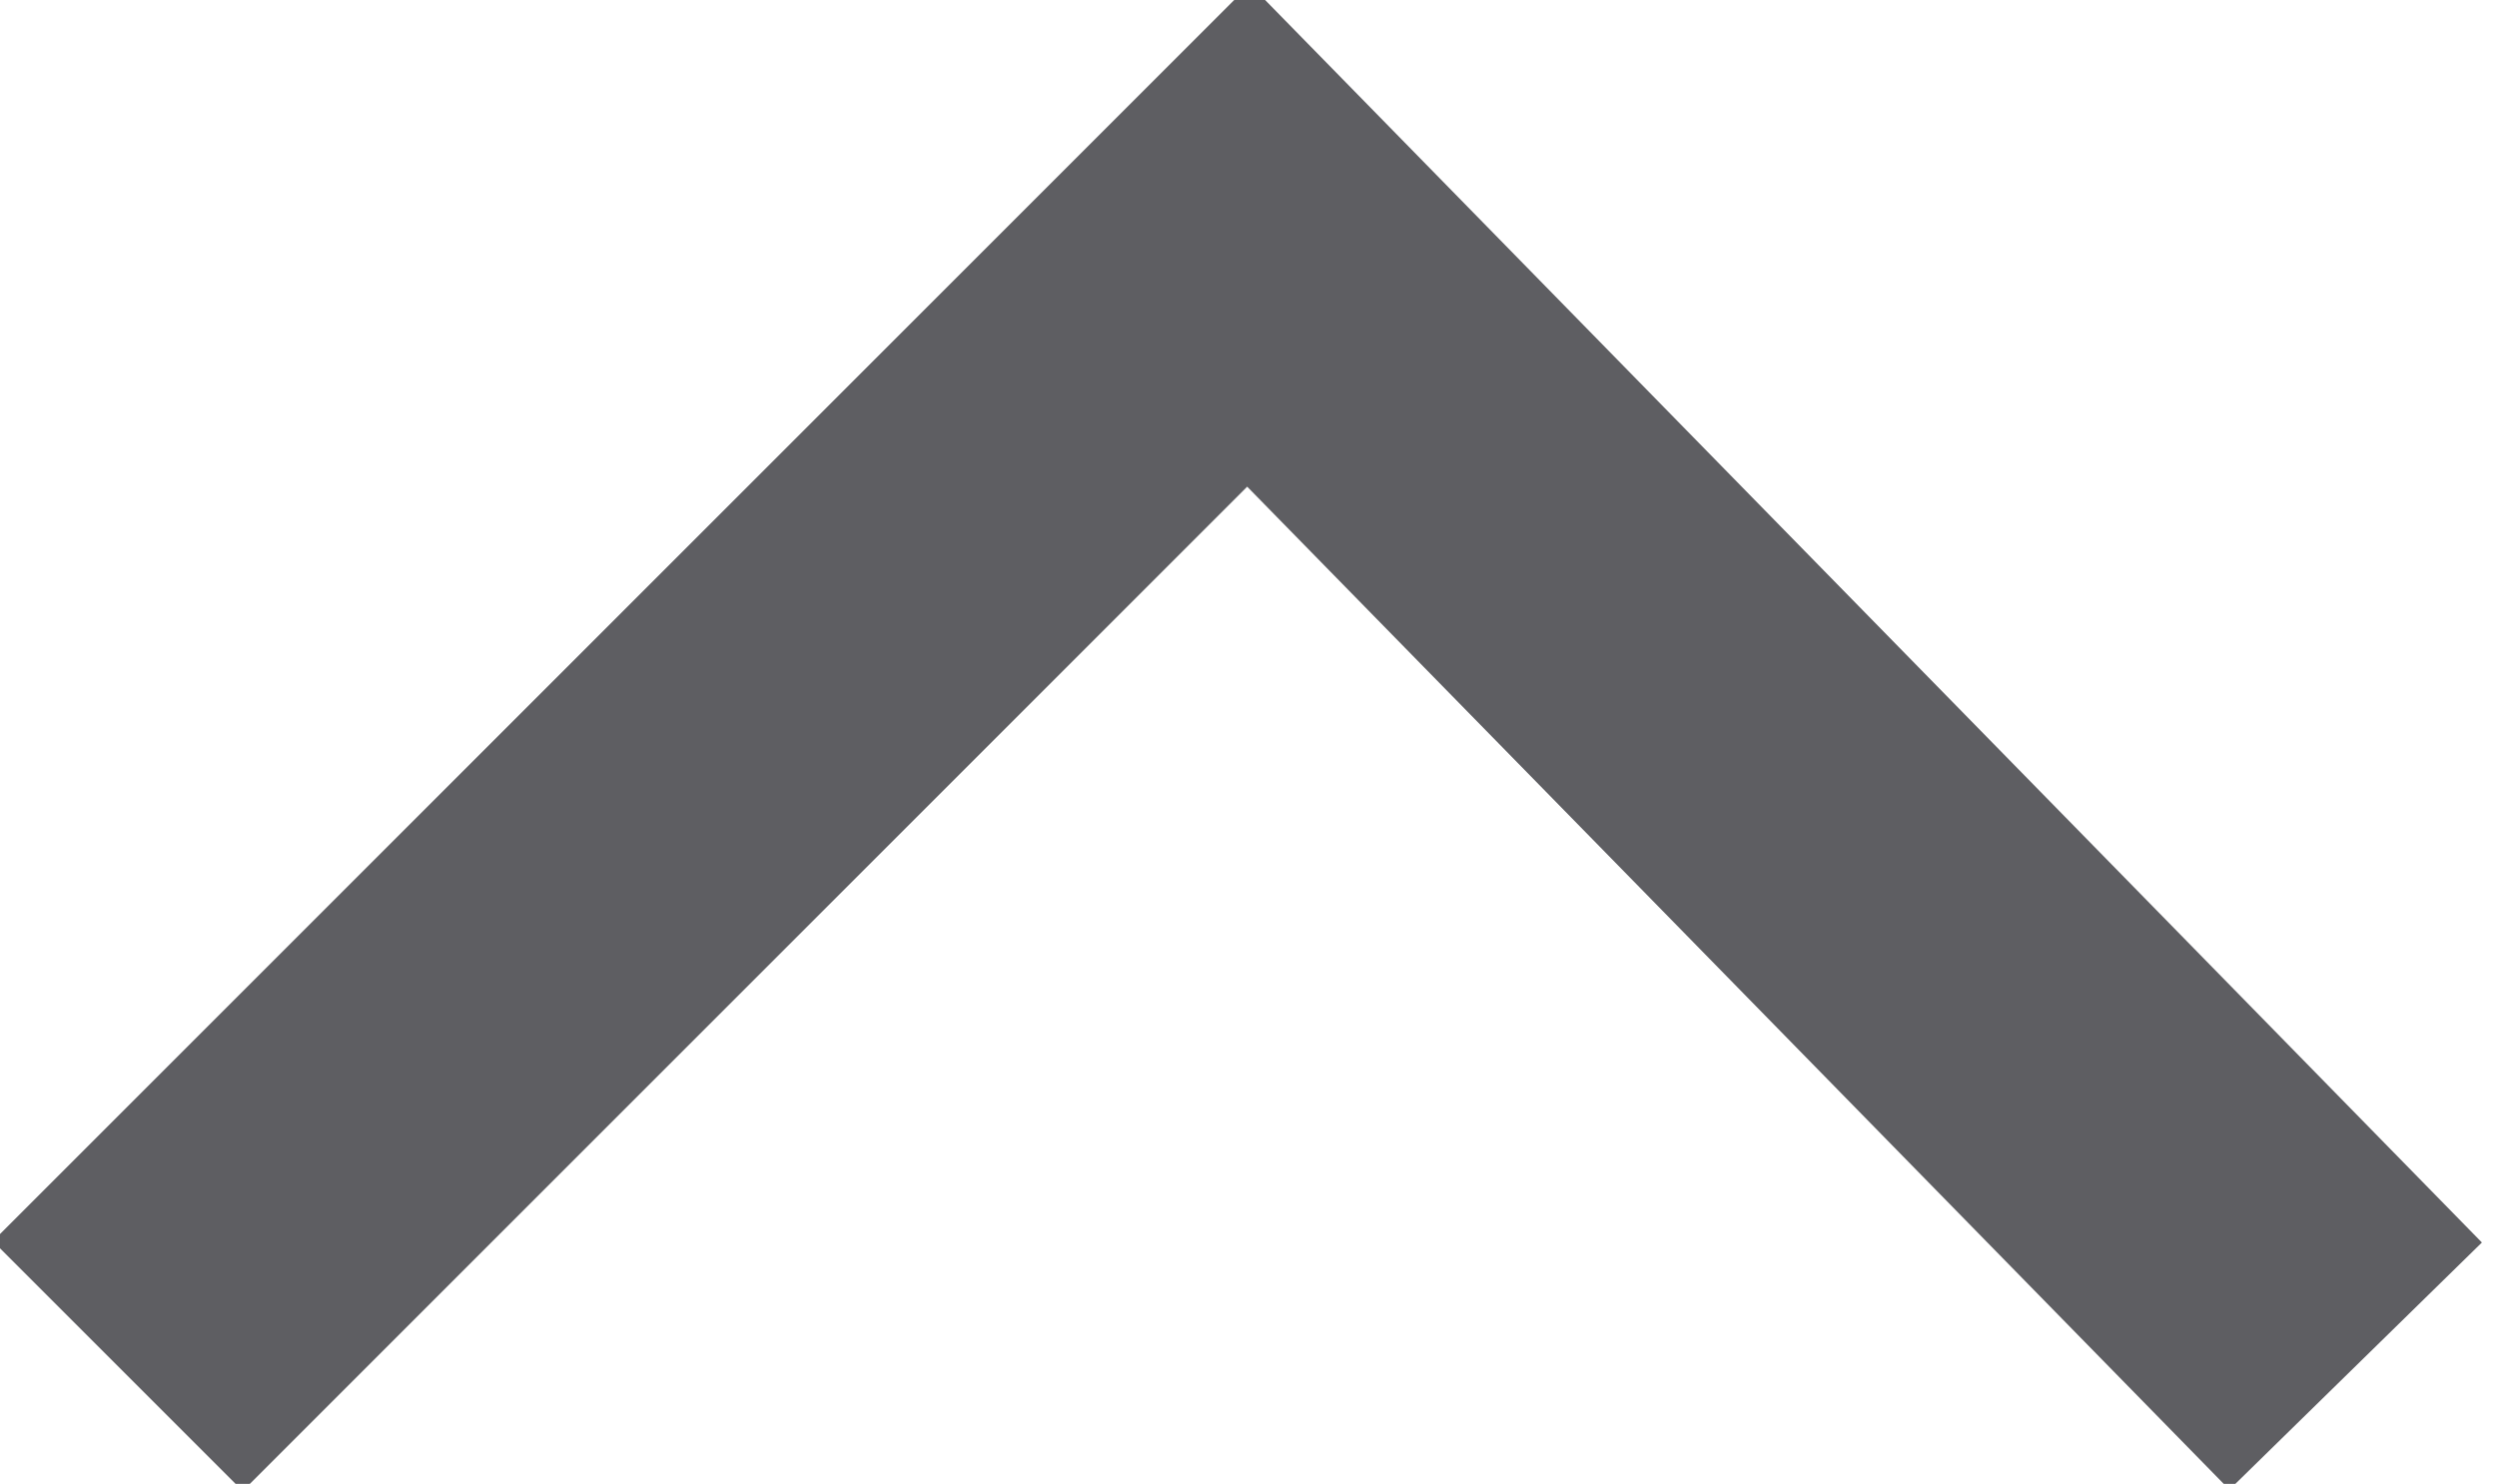 <?xml version="1.0" encoding="UTF-8"?>
<svg id="Laag_1" xmlns="http://www.w3.org/2000/svg" version="1.1" viewBox="0 0 10.6 6.3">
  <!-- Generator: Adobe Illustrator 29.0.1, SVG Export Plug-In . SVG Version: 2.1.0 Build 192)  -->
  <path id="Path_753" d="M10,5.8L5.3,1,.5,5.8" fill="none" stroke="#5e5e62" stroke-width="1.5"/>
</svg>